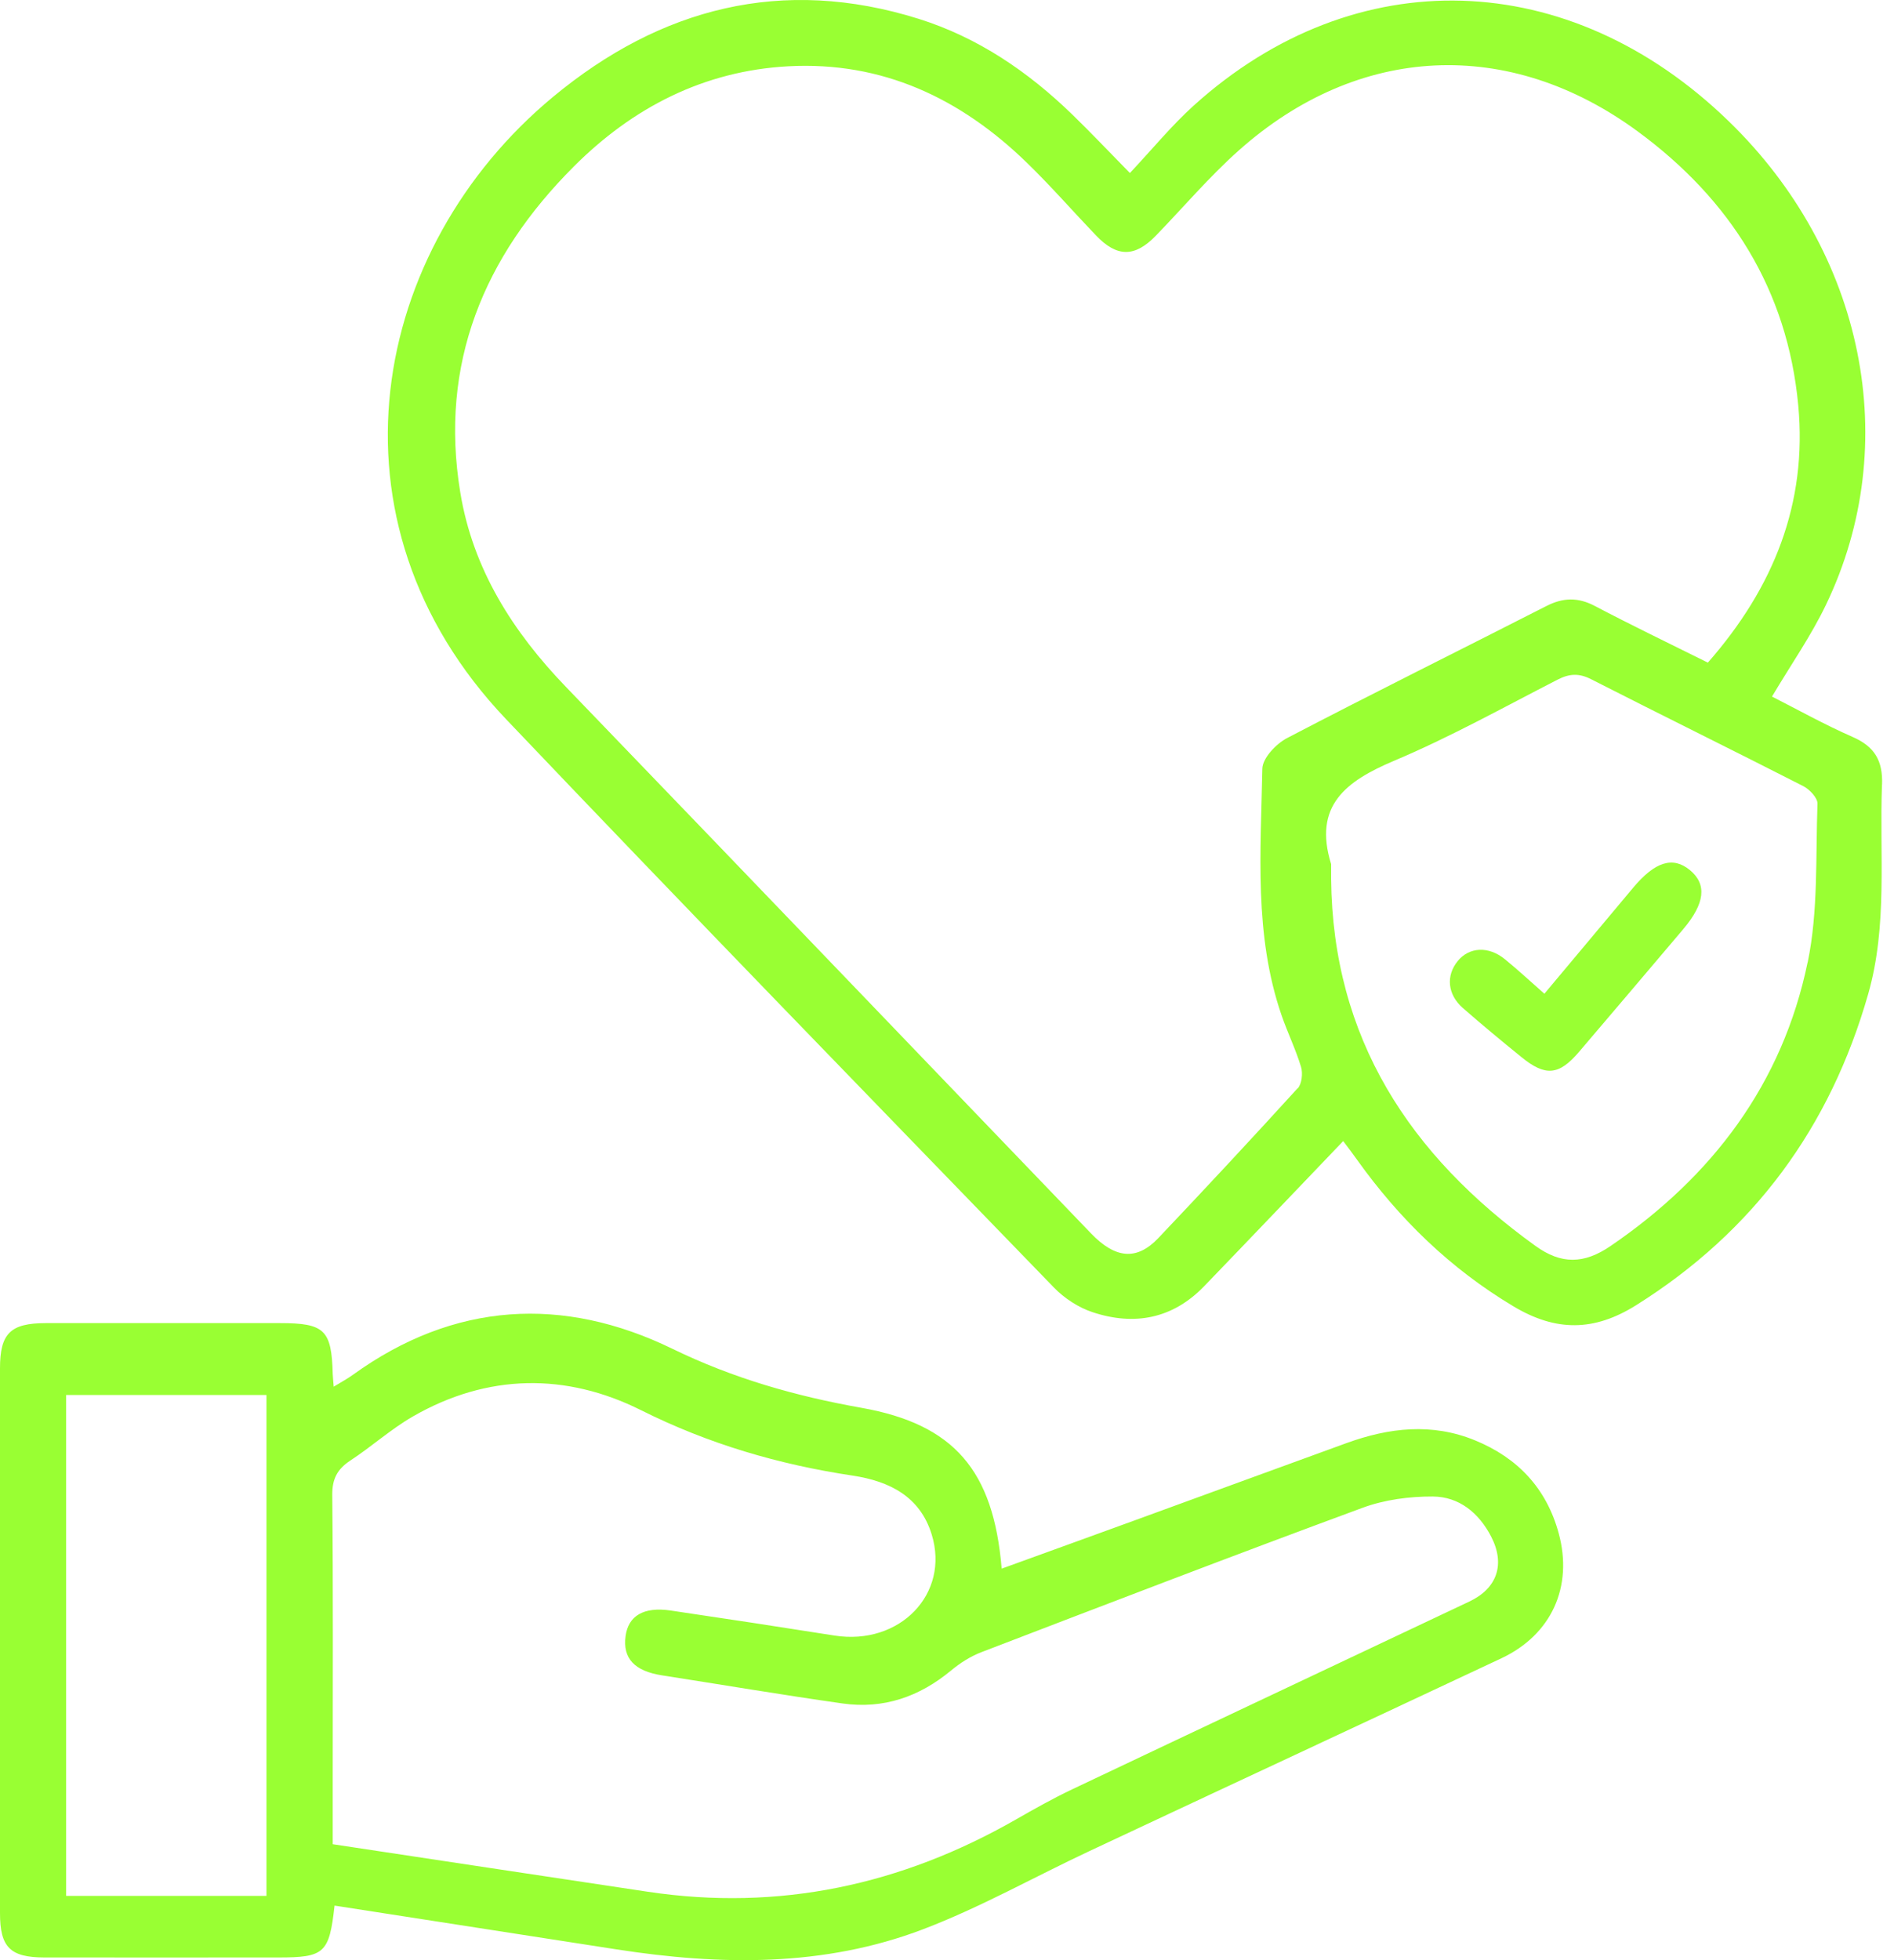 <?xml version="1.0" encoding="UTF-8"?>
<svg xmlns="http://www.w3.org/2000/svg" width="58" height="60" viewBox="0 0 58 60" fill="none">
  <path d="M10.245 58.33C10.083 59.789 9.937 59.918 8.522 59.918C6.133 59.918 3.747 59.921 1.358 59.918C0.309 59.916 0 59.603 0 58.561C0 53.003 0 47.445 0 41.886C0 40.815 0.318 40.502 1.403 40.5C3.792 40.497 6.178 40.5 8.567 40.5C9.941 40.5 10.155 40.707 10.189 42.062C10.193 42.162 10.205 42.263 10.219 42.446C10.457 42.3 10.643 42.202 10.809 42.081C13.91 39.843 17.25 39.661 20.589 41.285C22.459 42.195 24.37 42.736 26.381 43.093C29.211 43.597 30.425 45.004 30.674 48.016C32.047 47.517 33.406 47.028 34.762 46.533C36.92 45.748 39.077 44.955 41.236 44.172C42.537 43.7 43.852 43.548 45.172 44.09C46.475 44.624 47.356 45.556 47.731 46.929C48.179 48.567 47.514 50.038 45.975 50.761C41.778 52.732 37.571 54.686 33.373 56.656C31.667 57.455 30.017 58.389 28.263 59.056C25.225 60.212 22.058 60.163 18.886 59.671C16.017 59.227 13.147 58.78 10.245 58.33ZM10.189 56.451C13.458 56.944 16.651 57.429 19.843 57.907C23.861 58.508 27.603 57.7 31.111 55.694C31.676 55.37 32.244 55.051 32.829 54.773C36.882 52.85 40.943 50.941 44.997 49.022C45.85 48.619 46.1 47.88 45.664 47.036C45.29 46.312 44.684 45.812 43.875 45.808C43.156 45.805 42.395 45.906 41.724 46.154C37.821 47.592 33.937 49.084 30.053 50.573C29.72 50.701 29.4 50.905 29.124 51.134C28.153 51.94 27.052 52.32 25.803 52.143C23.957 51.881 22.119 51.57 20.276 51.283C19.43 51.151 19.065 50.764 19.157 50.081C19.242 49.456 19.713 49.176 20.54 49.298C22.213 49.545 23.885 49.8 25.555 50.064C27.549 50.378 29.096 48.791 28.53 46.965C28.171 45.803 27.231 45.338 26.116 45.169C23.852 44.829 21.704 44.202 19.631 43.166C17.334 42.018 14.93 42.044 12.645 43.357C11.971 43.745 11.383 44.278 10.731 44.705C10.33 44.969 10.17 45.266 10.175 45.767C10.203 48.654 10.189 51.542 10.189 54.429C10.189 55.079 10.189 55.727 10.189 56.449V56.451ZM8.16 58.032V42.701H2.025V58.032H8.16Z" fill="#99FF33"></path>
  <path d="M57.634 24.019C57.662 23.285 57.405 22.85 56.731 22.557C55.871 22.18 55.048 21.72 54.264 21.322C54.849 20.337 55.463 19.46 55.919 18.508C58.285 13.587 57.09 7.735 52.939 3.711C48.056 -1.026 41.499 -1.229 36.559 3.228C35.885 3.836 35.303 4.548 34.601 5.296C33.933 4.615 33.396 4.049 32.838 3.507C31.482 2.191 29.941 1.143 28.128 0.575C23.957 -0.731 20.226 0.238 16.936 2.965C11.354 7.593 9.71 15.934 15.498 22.015C21.051 27.849 26.669 33.625 32.274 39.411C32.593 39.741 33.029 40.026 33.464 40.168C34.737 40.589 35.911 40.368 36.872 39.374C38.287 37.908 39.693 36.432 41.133 34.928C41.291 35.138 41.421 35.308 41.544 35.482C42.845 37.306 44.41 38.831 46.35 39.989C47.65 40.766 48.82 40.757 50.102 39.953C53.71 37.691 56.045 34.502 57.208 30.432C57.811 28.327 57.552 26.163 57.632 24.021L57.634 24.019ZM39.731 33.318C38.329 34.858 36.908 36.383 35.473 37.896C34.815 38.589 34.16 38.535 33.408 37.752C31.06 35.312 28.716 32.866 26.37 30.425C23.361 27.295 20.355 24.162 17.341 21.037C15.708 19.345 14.48 17.424 14.095 15.072C13.448 11.134 14.815 7.855 17.567 5.102C19.372 3.294 21.55 2.17 24.138 2.029C27.023 1.873 29.422 3.011 31.454 4.989C32.185 5.699 32.858 6.471 33.563 7.207C34.205 7.878 34.751 7.879 35.392 7.218C36.238 6.346 37.03 5.411 37.935 4.605C41.595 1.346 46.208 1.122 50.158 4.027C52.984 6.104 54.738 8.866 55.068 12.409C55.348 15.411 54.315 17.987 52.3 20.283C51.113 19.693 49.962 19.139 48.833 18.546C48.319 18.277 47.863 18.291 47.354 18.551C44.709 19.901 42.046 21.218 39.415 22.592C39.079 22.767 38.663 23.206 38.657 23.53C38.609 26.062 38.397 28.617 39.246 31.08C39.43 31.612 39.68 32.123 39.842 32.659C39.901 32.855 39.866 33.179 39.738 33.319L39.731 33.318ZM55.355 29.456C54.586 33.17 52.442 36.012 49.316 38.143C48.506 38.695 47.811 38.708 47.019 38.136C43.173 35.367 40.811 31.785 40.763 26.906C40.763 26.755 40.763 26.602 40.763 26.451C40.208 24.66 41.216 23.91 42.694 23.286C44.407 22.564 46.039 21.654 47.698 20.804C48.06 20.618 48.353 20.601 48.727 20.792C50.888 21.893 53.066 22.963 55.227 24.066C55.417 24.164 55.663 24.426 55.657 24.603C55.598 26.225 55.683 27.886 55.357 29.458L55.355 29.456Z" fill="#99FF33"></path>
  <path d="M47.293 30.419C48.21 29.324 49.113 28.249 50.013 27.172C50.682 26.373 51.229 26.203 51.752 26.635C52.276 27.071 52.212 27.653 51.547 28.44C50.482 29.696 49.419 30.952 48.349 32.204C47.739 32.918 47.324 32.955 46.59 32.357C45.985 31.866 45.384 31.369 44.797 30.855C44.325 30.441 44.274 29.864 44.641 29.416C44.993 28.985 45.584 28.953 46.084 29.361C46.484 29.687 46.864 30.04 47.295 30.419H47.293Z" fill="#99FF33"></path>
</svg>
